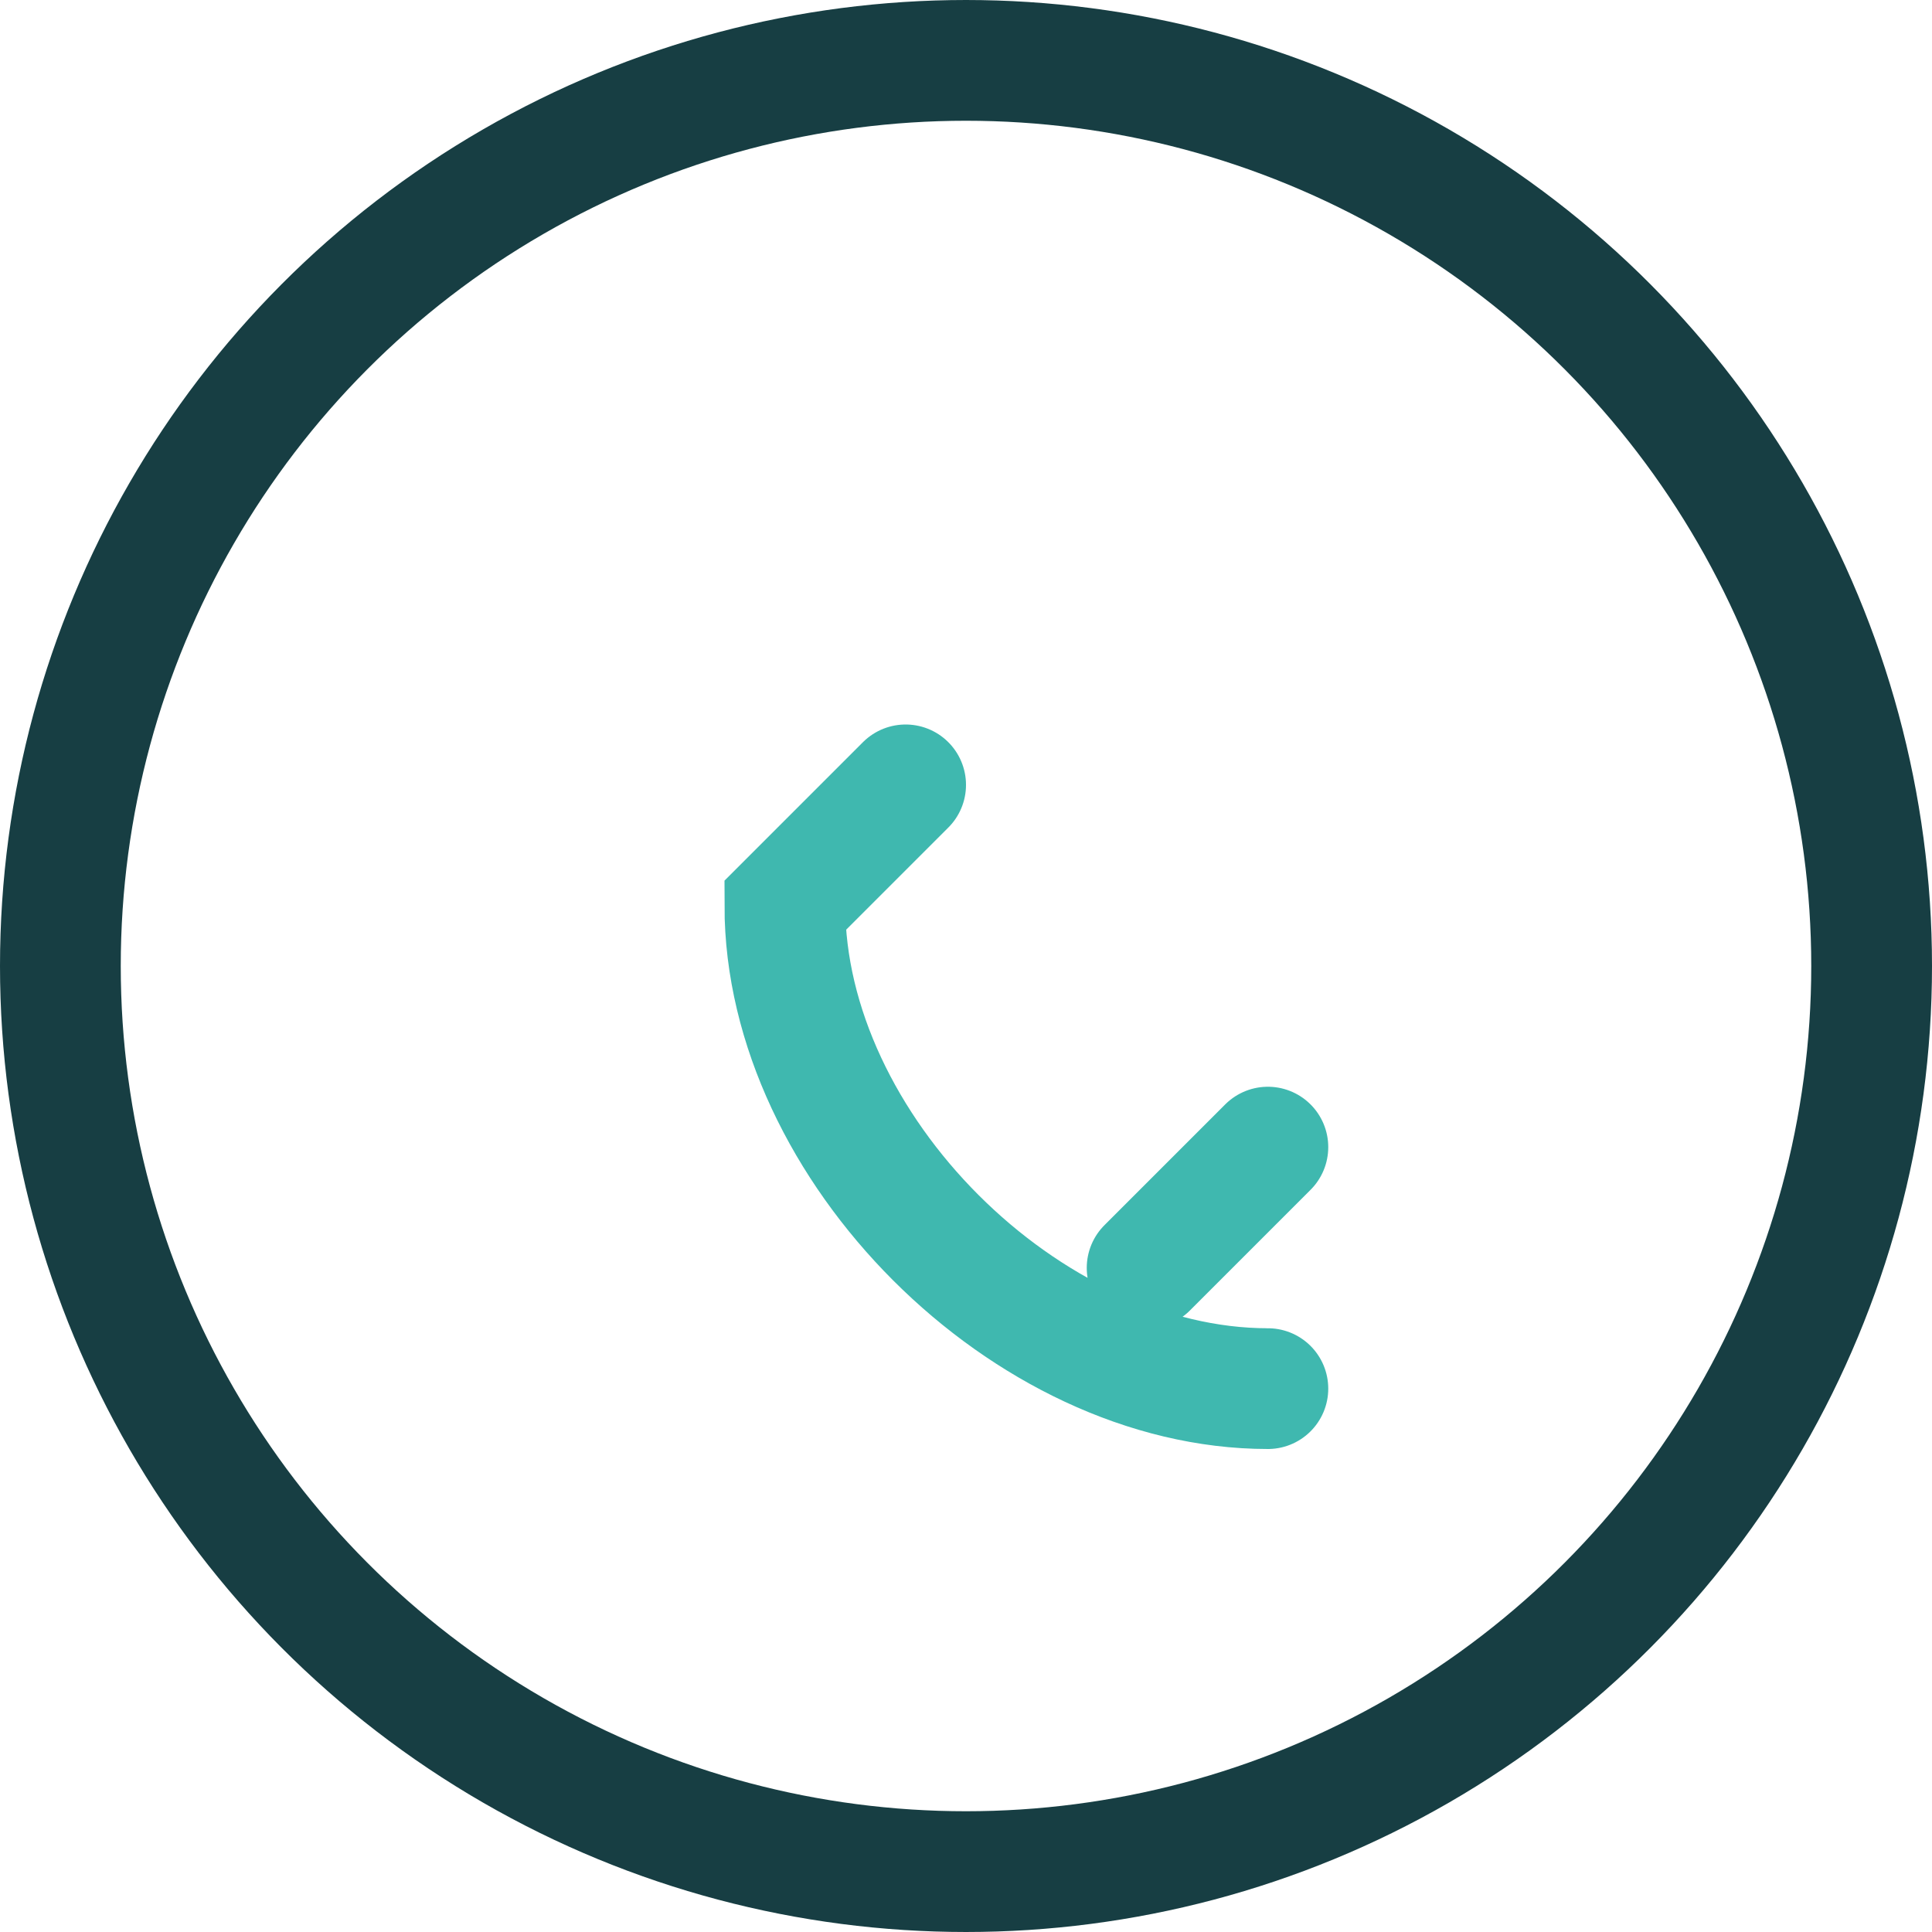 <?xml version="1.0" encoding="UTF-8"?>
<svg xmlns="http://www.w3.org/2000/svg" width="32" height="32" viewBox="0 0 32 32"><circle cx="16" cy="16" r="15" fill="none" stroke="#173E43" stroke-width="2"/><path d="M21 23c-4 0-8-4-8-8l2-2m6 6l-2 2" stroke="#3FB8AF" stroke-width="2" fill="none" stroke-linecap="round"/></svg>